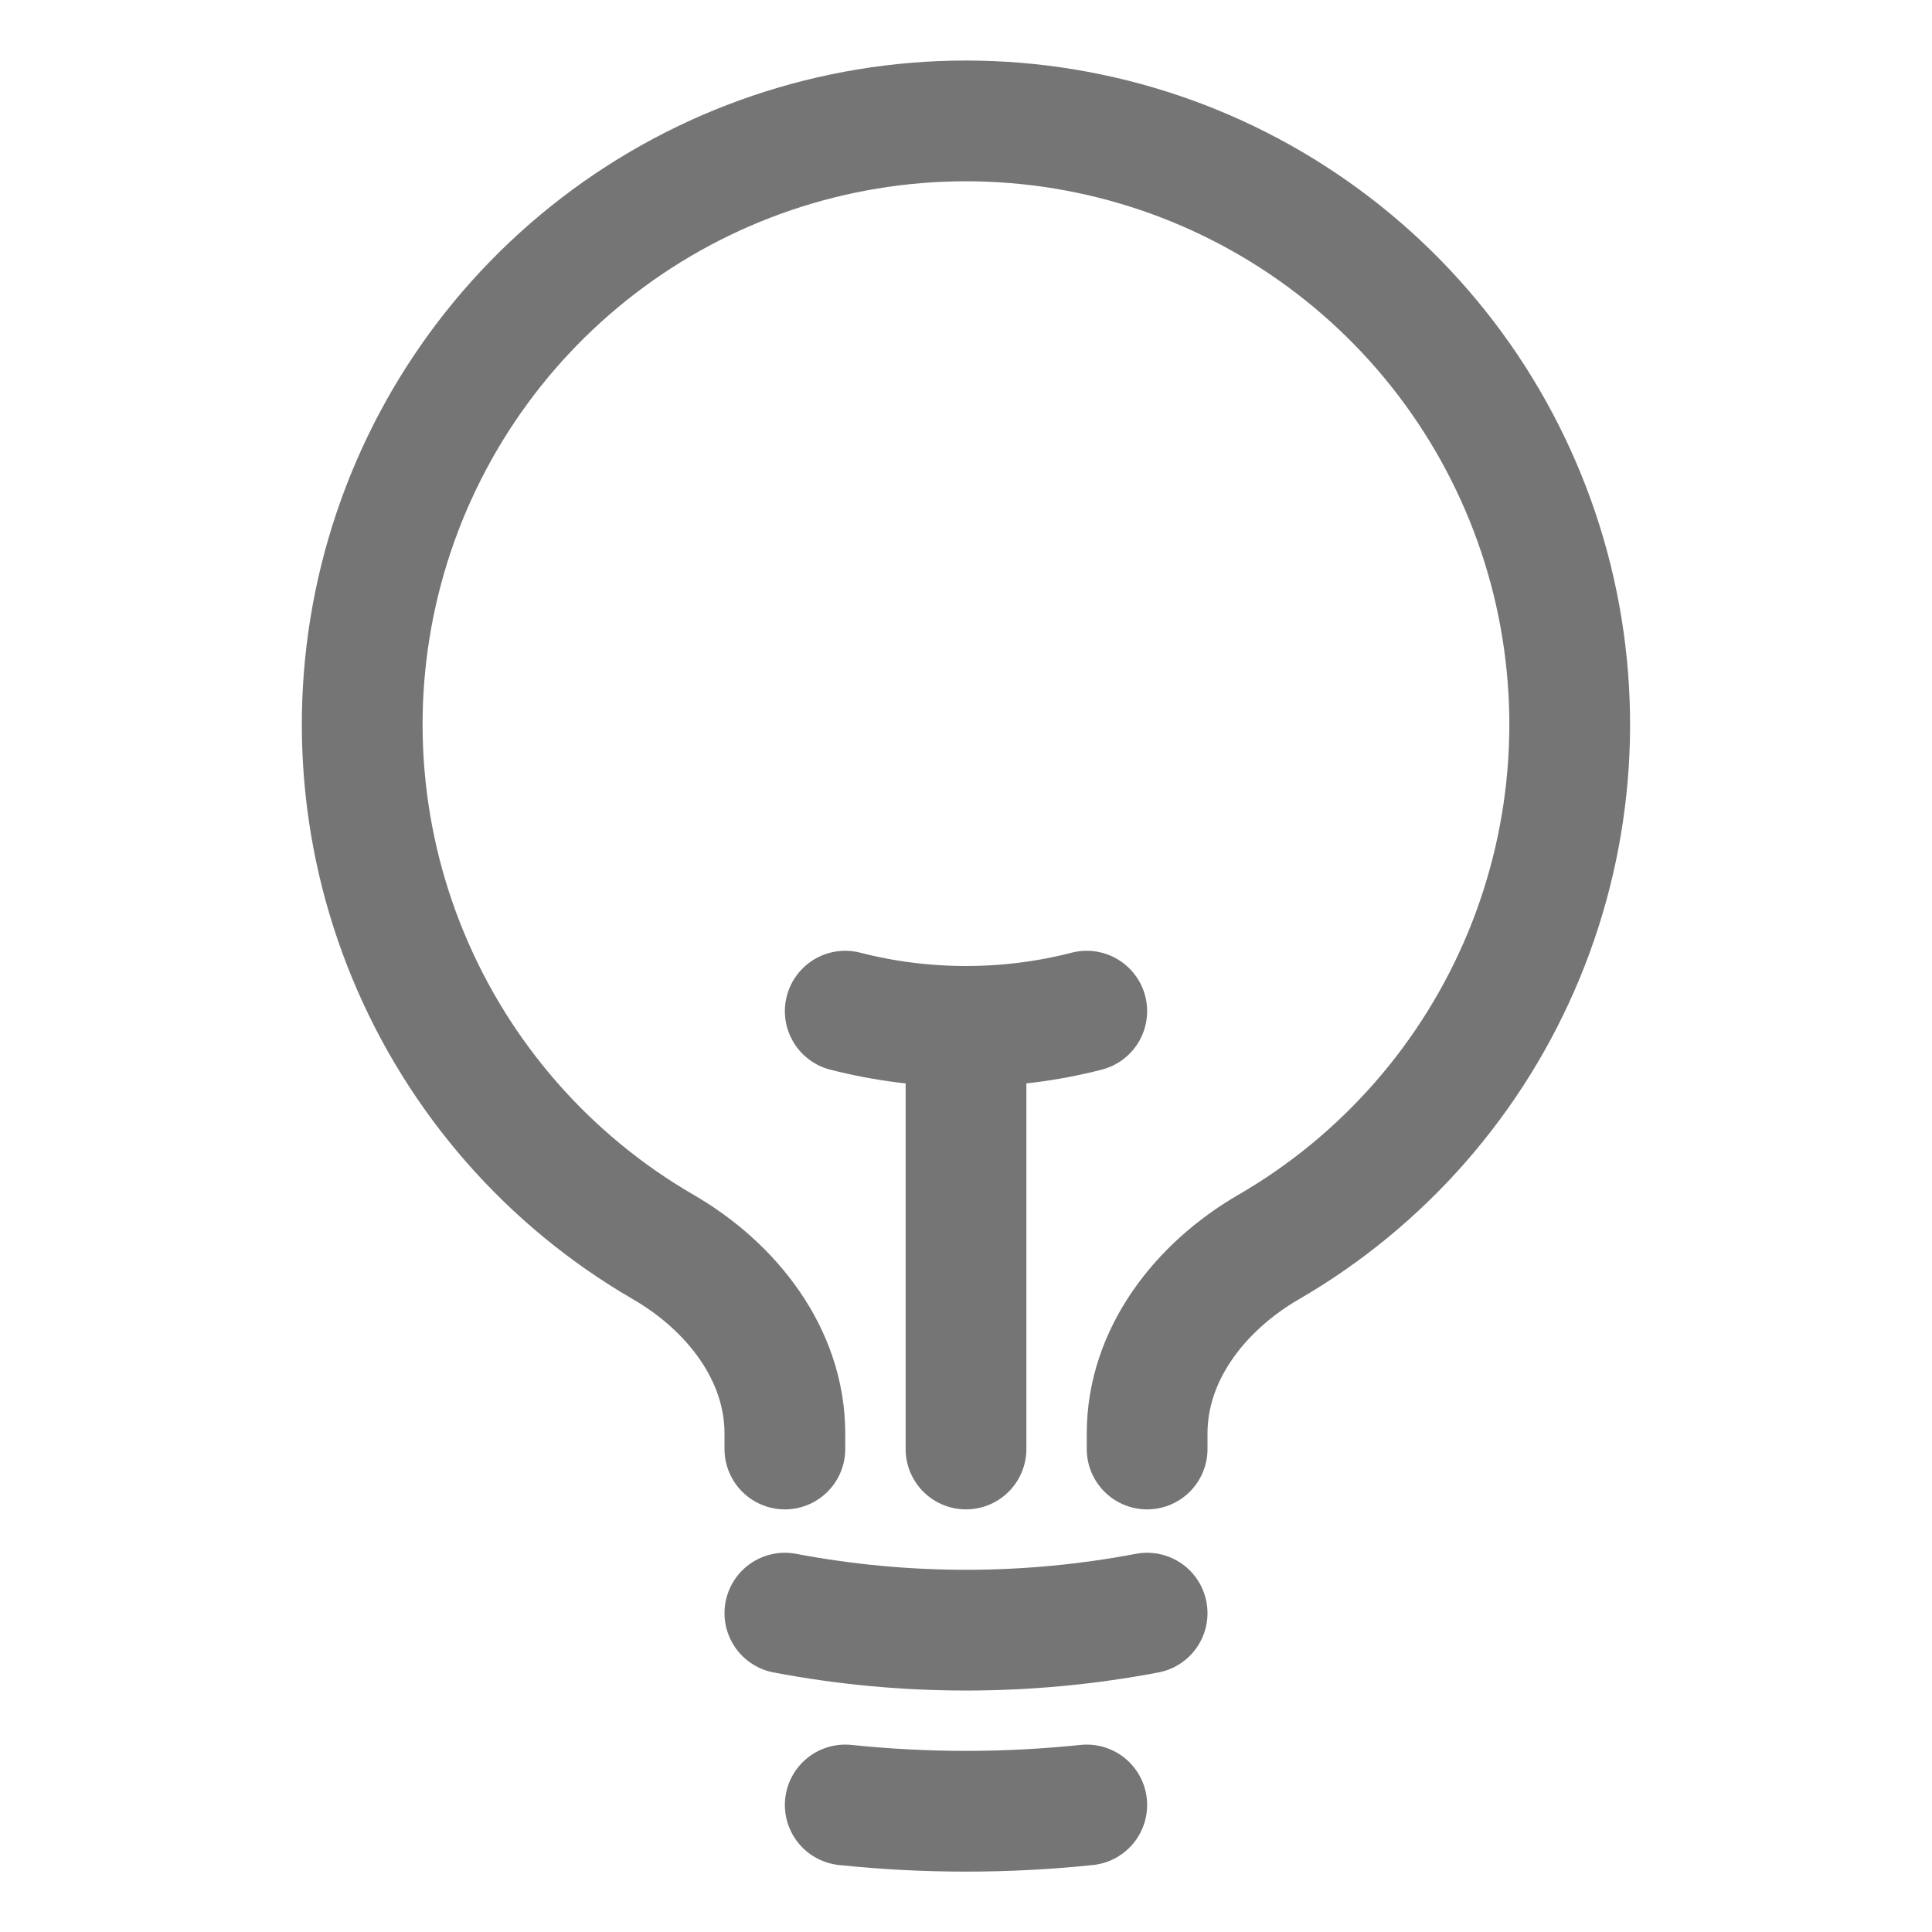 <svg width="24" height="24" viewBox="0 0 24 24" fill="none" xmlns="http://www.w3.org/2000/svg">
<path d="M12 18V12.75M12 12.75C12.506 12.75 13.01 12.687 13.5 12.561M12 12.75C11.494 12.75 10.99 12.687 10.5 12.561M14.25 20.039C12.763 20.321 11.237 20.321 9.75 20.039M13.5 22.422C12.503 22.526 11.497 22.526 10.5 22.422M14.25 18V17.808C14.25 16.825 14.908 15.985 15.758 15.492C17.186 14.665 18.301 13.39 18.931 11.865C19.561 10.34 19.671 8.65 19.243 7.056C18.814 5.462 17.873 4.054 16.563 3.05C15.254 2.046 13.65 1.502 11.999 1.502C10.349 1.502 8.745 2.046 7.436 3.05C6.126 4.054 5.184 5.462 4.756 7.056C4.328 8.65 4.438 10.34 5.068 11.865C5.698 13.39 6.813 14.665 8.241 15.492C9.091 15.985 9.75 16.825 9.75 17.808V18" stroke="#757575" stroke-width="1.5" stroke-linecap="round" stroke-linejoin="round"/>
</svg>
